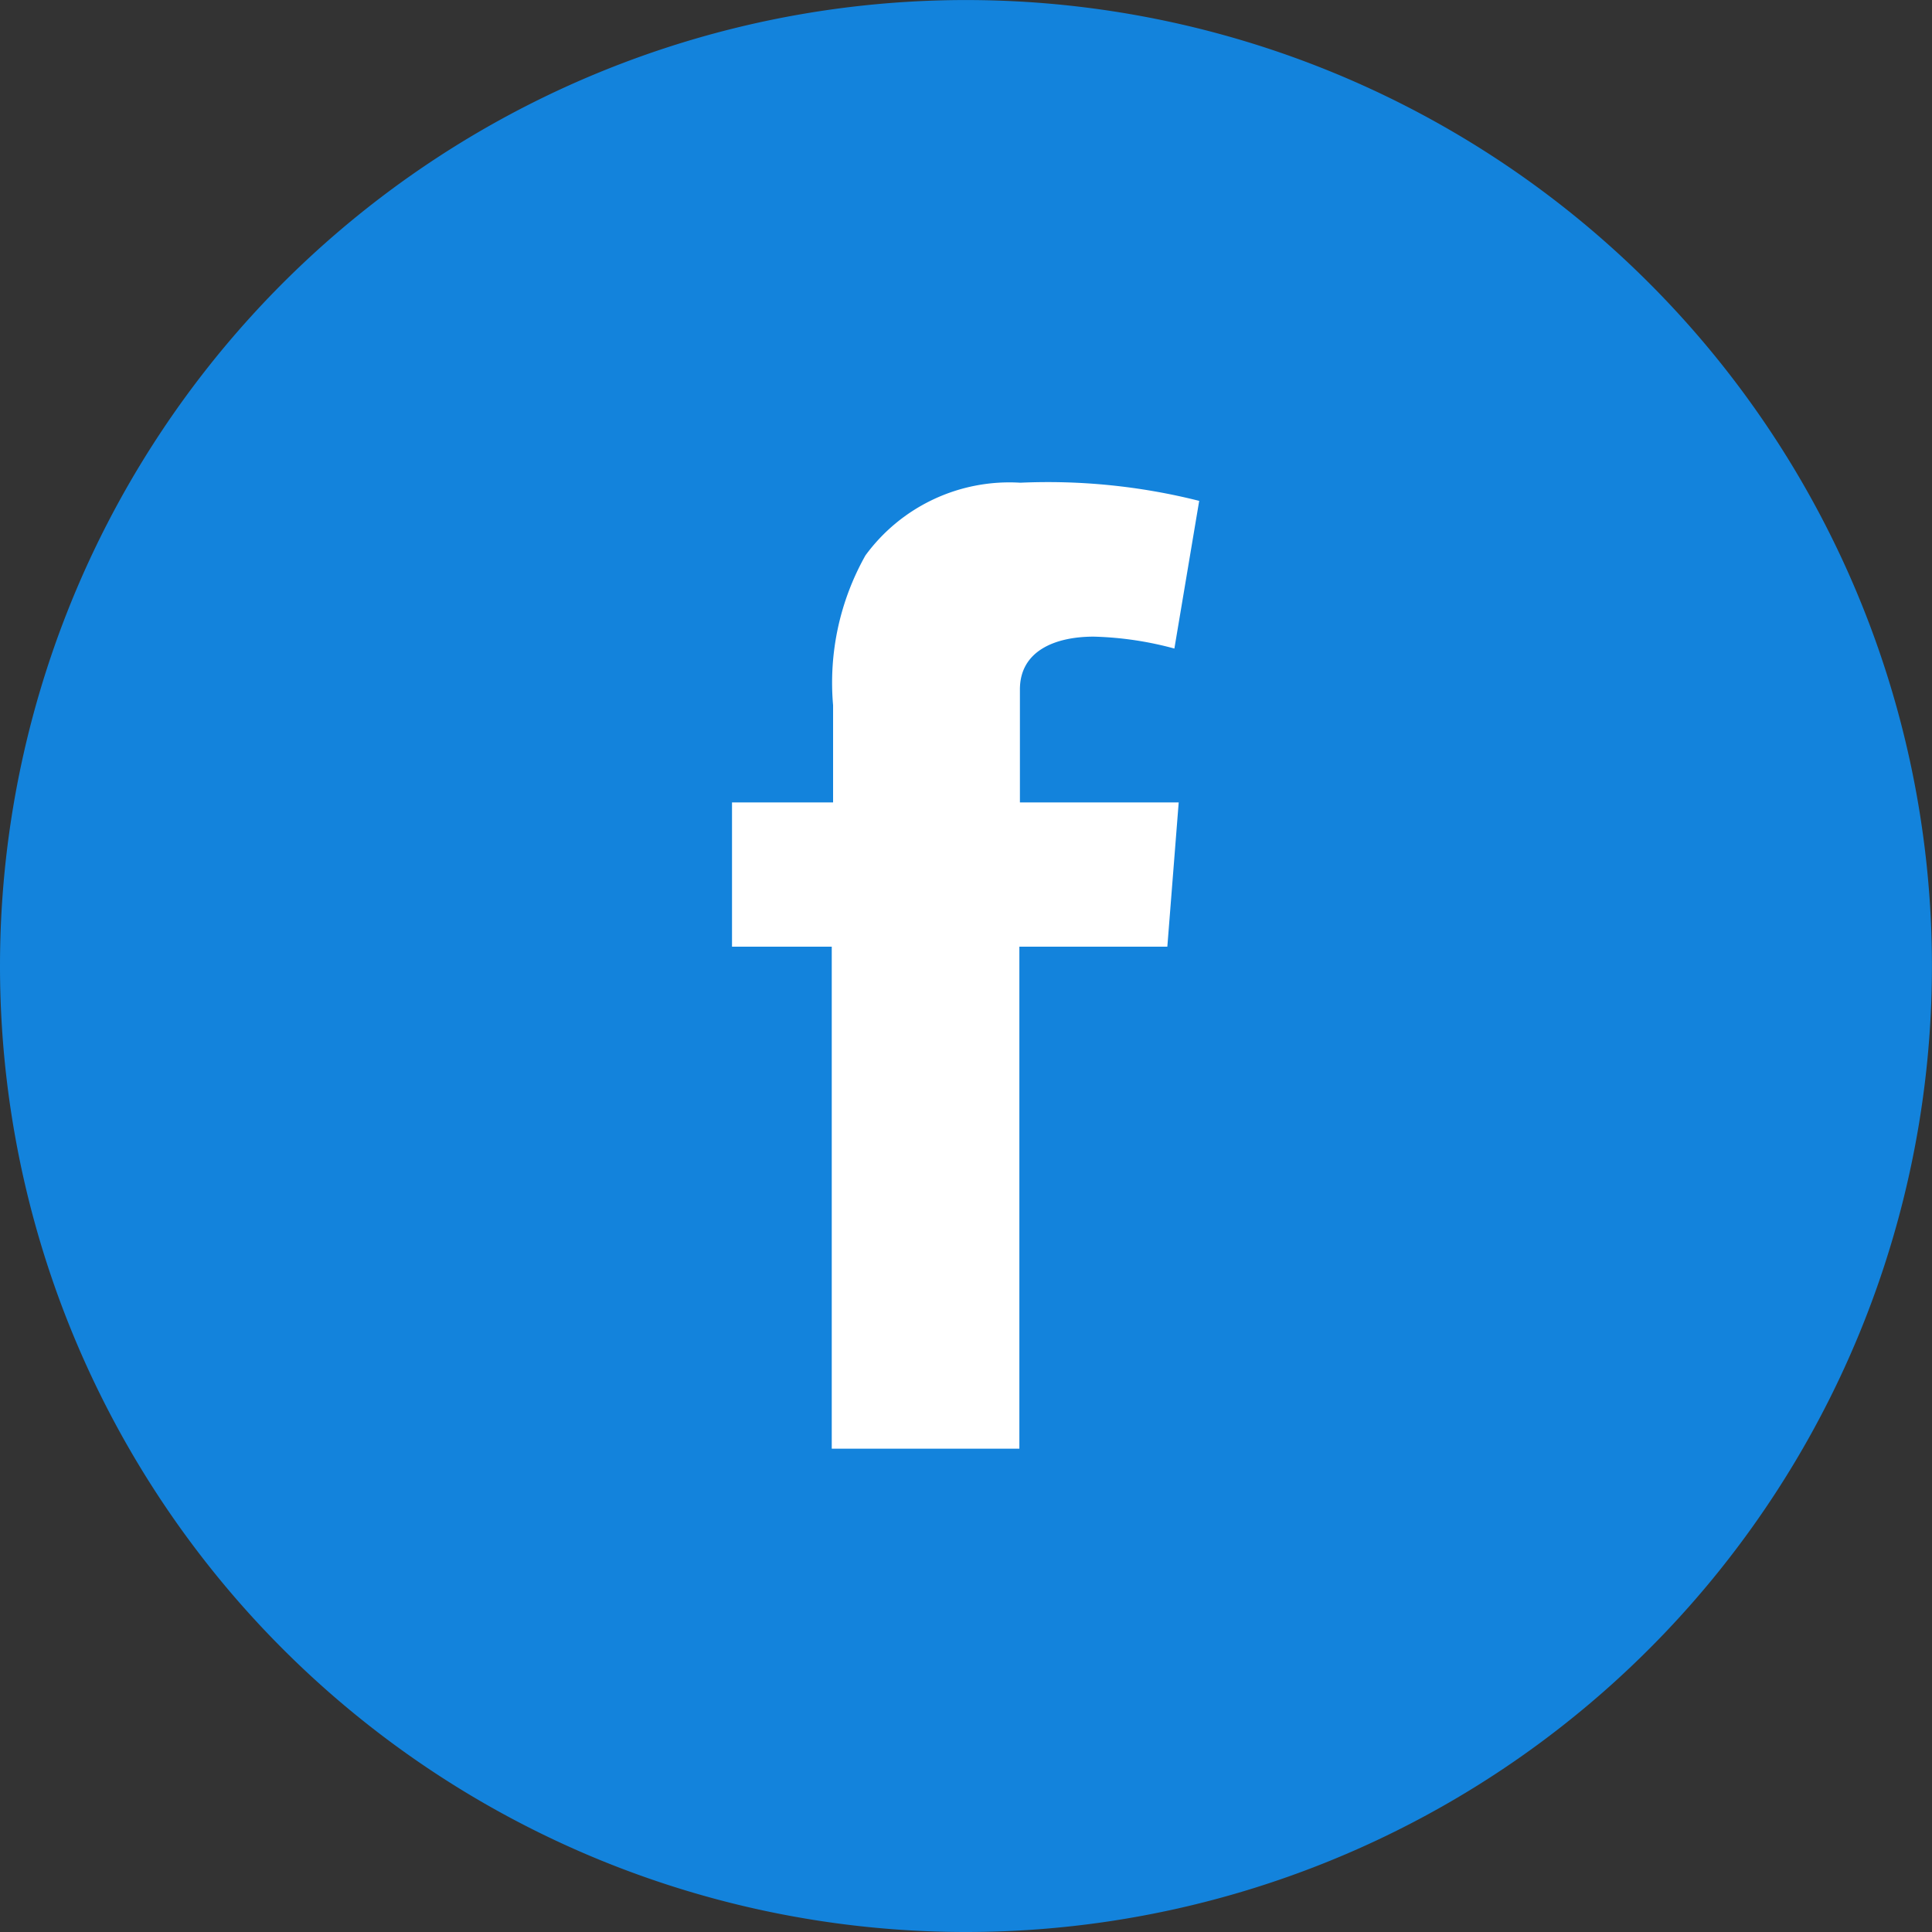 <svg xmlns="http://www.w3.org/2000/svg" width="38.935" height="38.935" viewBox="0 0 38.935 38.935"><rect x="0" y="0" width="38.935" height="38.935" fill="#333333" stroke="none"/><defs><style>.a{fill:#1383dc;}.b{fill:#fff;}</style></defs><path class="a" d="M19.467,38.935A19.467,19.467,0,1,0,0,19.467,19.466,19.466,0,0,0,19.467,38.935"/><path class="b" d="M12.913,14.943h2.014V12.986a5.23,5.23,0,0,1,.652-3.021A3.594,3.594,0,0,1,18.7,8.5a12.464,12.464,0,0,1,3.605.366l-.5,2.976a6.825,6.825,0,0,0-1.625-.24c-.778,0-1.488.286-1.488,1.064v2.277h3.2l-.229,2.907H18.681V27.967H14.9V17.85H12.89V14.943Z" transform="translate(1.862 1.228)"/></svg>